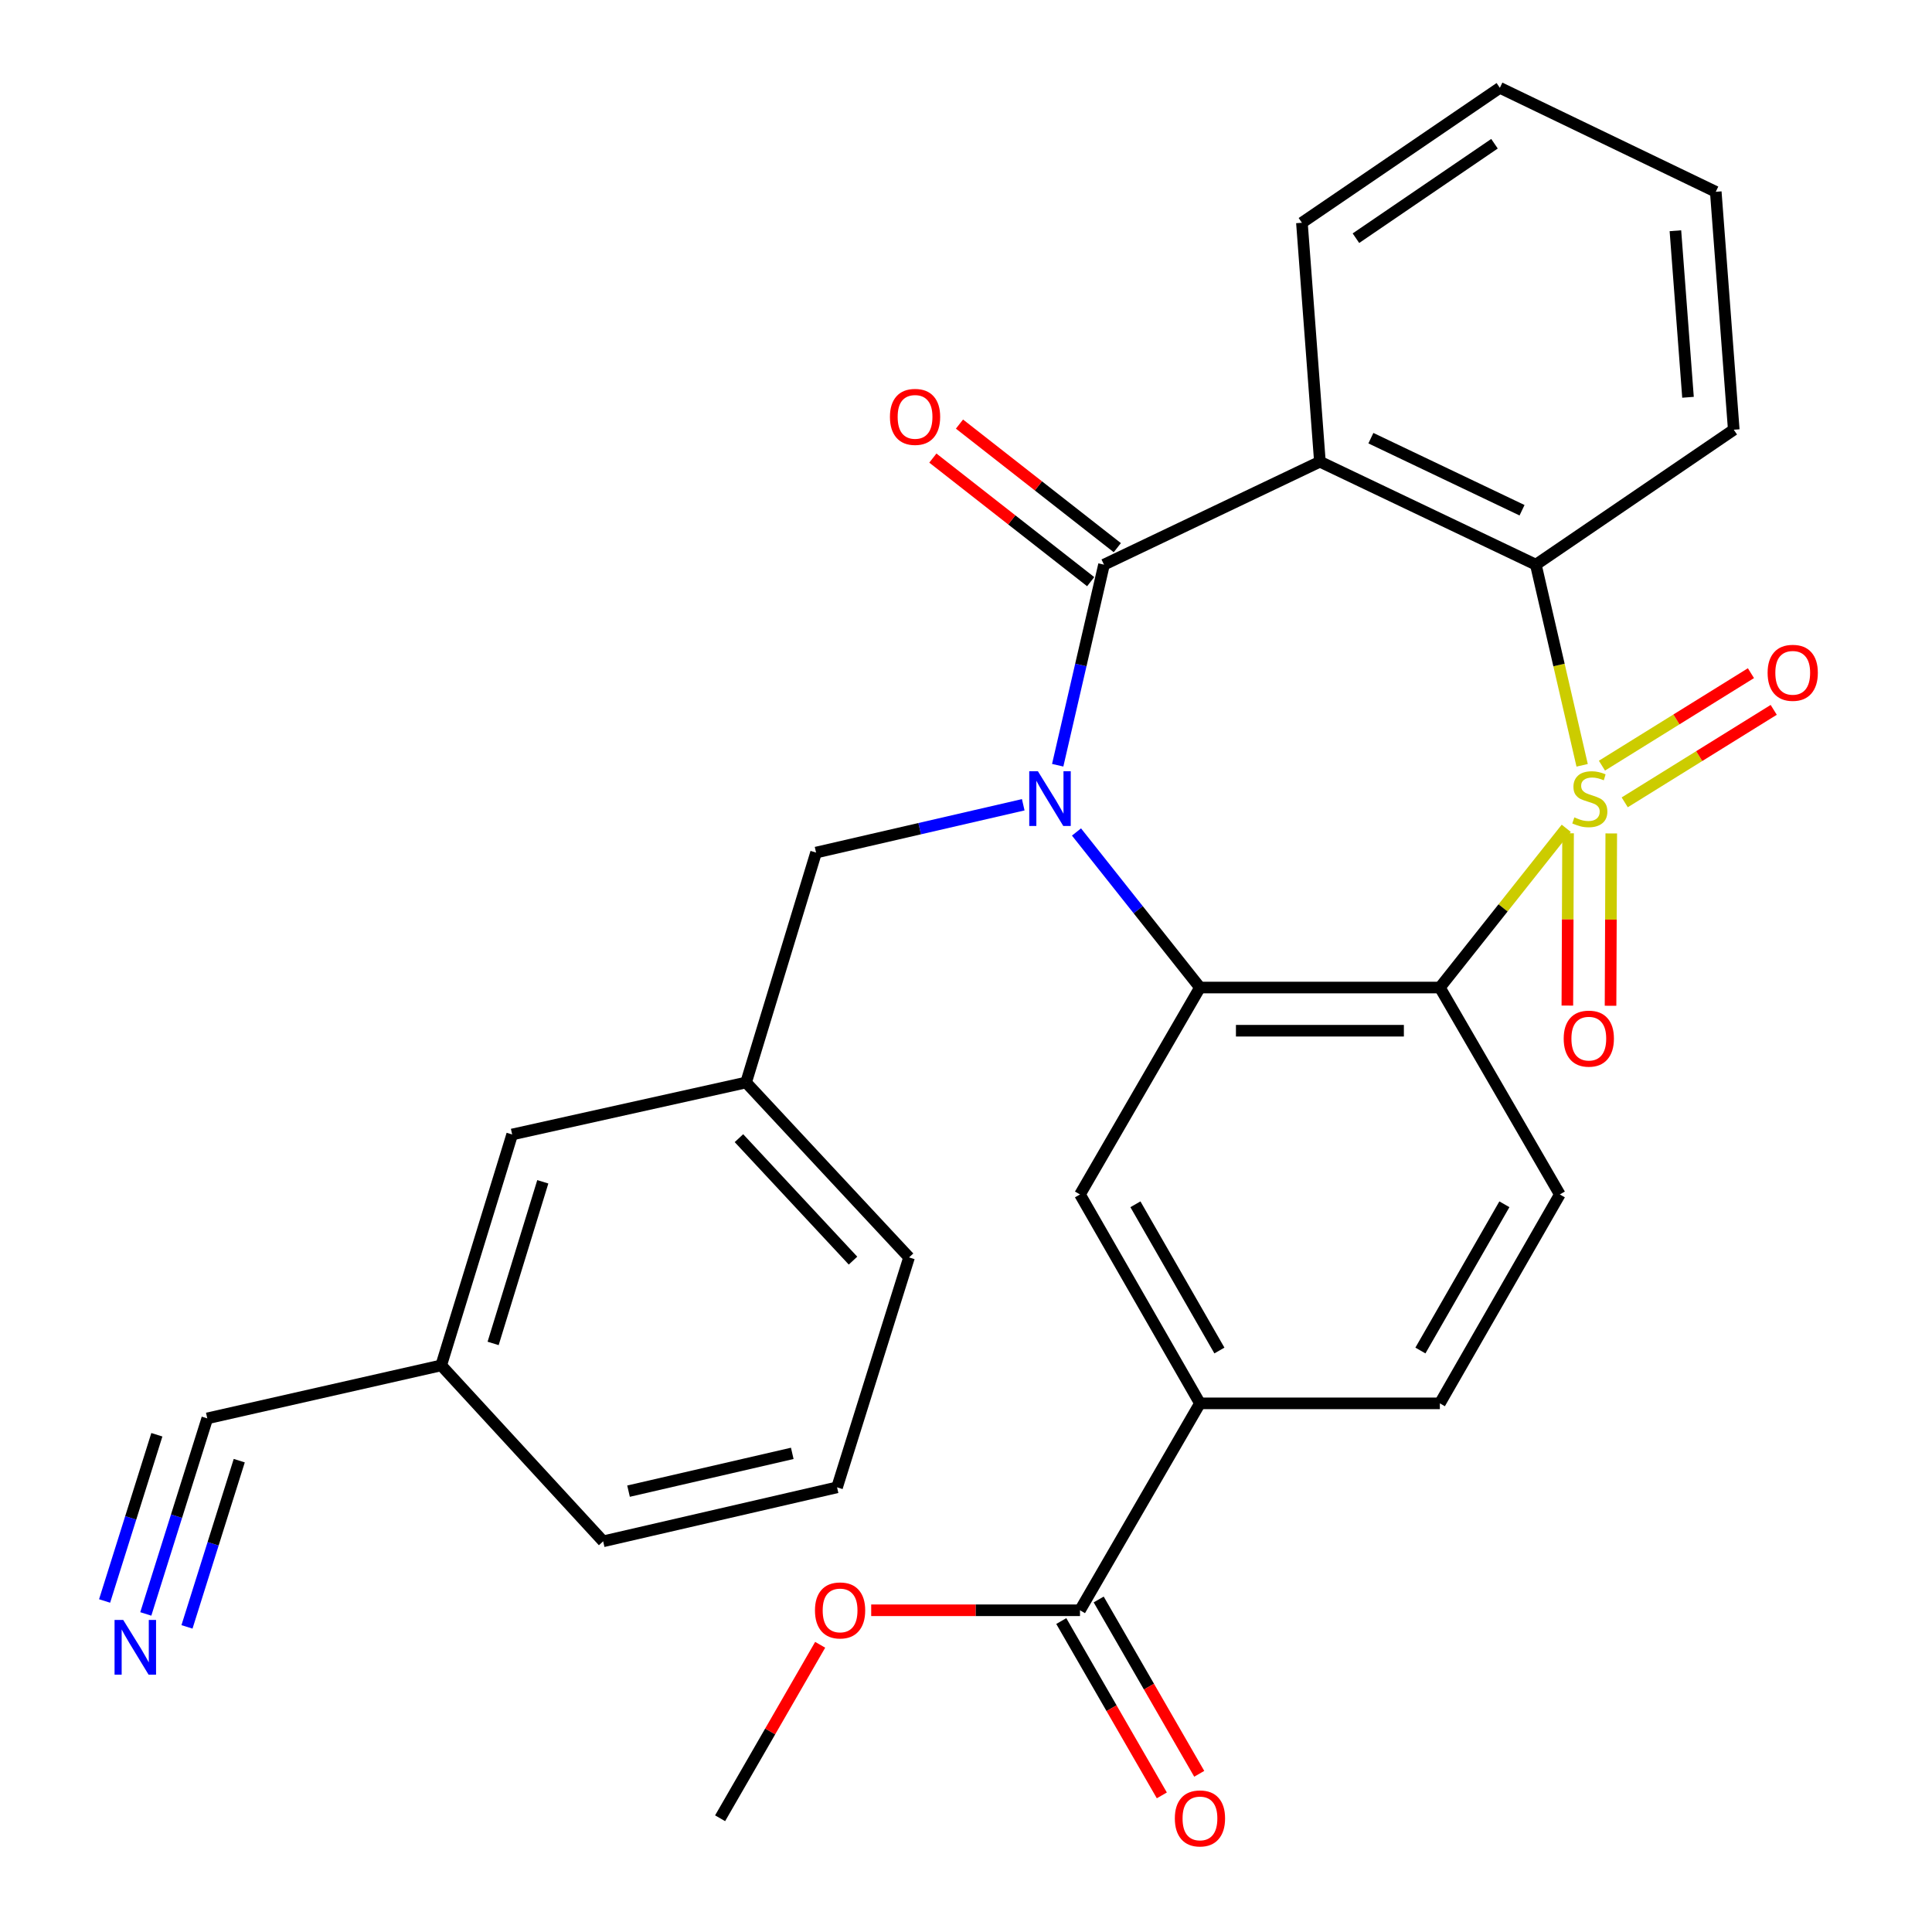 <?xml version='1.0' encoding='iso-8859-1'?>
<svg version='1.1' baseProfile='full'
              xmlns='http://www.w3.org/2000/svg'
                      xmlns:rdkit='http://www.rdkit.org/xml'
                      xmlns:xlink='http://www.w3.org/1999/xlink'
                  xml:space='preserve'
width='1000px' height='1000px' viewBox='0 0 1000 1000'>
<!-- END OF HEADER -->
<rect style='opacity:1.0;fill:#FFFFFF;stroke:none' width='1000' height='1000' x='0' y='0'> </rect>
<path class='bond-1' d='M 810.686,428.724 L 777.977,469.936' style='fill:none;fill-rule:evenodd;stroke:#CCCC00;stroke-width:6px;stroke-linecap:butt;stroke-linejoin:miter;stroke-opacity:1' />
<path class='bond-1' d='M 777.977,469.936 L 745.268,511.148' style='fill:none;fill-rule:evenodd;stroke:#000000;stroke-width:6px;stroke-linecap:butt;stroke-linejoin:miter;stroke-opacity:1' />
<path class='bond-5' d='M 818.912,396.124 L 806.931,344.197' style='fill:none;fill-rule:evenodd;stroke:#CCCC00;stroke-width:6px;stroke-linecap:butt;stroke-linejoin:miter;stroke-opacity:1' />
<path class='bond-5' d='M 806.931,344.197 L 794.949,292.271' style='fill:none;fill-rule:evenodd;stroke:#000000;stroke-width:6px;stroke-linecap:butt;stroke-linejoin:miter;stroke-opacity:1' />
<path class='bond-7' d='M 811.636,431.288 L 811.449,475.888' style='fill:none;fill-rule:evenodd;stroke:#CCCC00;stroke-width:6px;stroke-linecap:butt;stroke-linejoin:miter;stroke-opacity:1' />
<path class='bond-7' d='M 811.449,475.888 L 811.262,520.489' style='fill:none;fill-rule:evenodd;stroke:#FF0000;stroke-width:6px;stroke-linecap:butt;stroke-linejoin:miter;stroke-opacity:1' />
<path class='bond-7' d='M 833.987,431.382 L 833.8,475.982' style='fill:none;fill-rule:evenodd;stroke:#CCCC00;stroke-width:6px;stroke-linecap:butt;stroke-linejoin:miter;stroke-opacity:1' />
<path class='bond-7' d='M 833.8,475.982 L 833.612,520.582' style='fill:none;fill-rule:evenodd;stroke:#FF0000;stroke-width:6px;stroke-linecap:butt;stroke-linejoin:miter;stroke-opacity:1' />
<path class='bond-8' d='M 840.951,415.291 L 879.512,391.356' style='fill:none;fill-rule:evenodd;stroke:#CCCC00;stroke-width:6px;stroke-linecap:butt;stroke-linejoin:miter;stroke-opacity:1' />
<path class='bond-8' d='M 879.512,391.356 L 918.073,367.421' style='fill:none;fill-rule:evenodd;stroke:#FF0000;stroke-width:6px;stroke-linecap:butt;stroke-linejoin:miter;stroke-opacity:1' />
<path class='bond-8' d='M 829.164,396.301 L 867.725,372.366' style='fill:none;fill-rule:evenodd;stroke:#CCCC00;stroke-width:6px;stroke-linecap:butt;stroke-linejoin:miter;stroke-opacity:1' />
<path class='bond-8' d='M 867.725,372.366 L 906.286,348.431' style='fill:none;fill-rule:evenodd;stroke:#FF0000;stroke-width:6px;stroke-linecap:butt;stroke-linejoin:miter;stroke-opacity:1' />
<path class='bond-0' d='M 557.192,430.632 L 589.144,470.89' style='fill:none;fill-rule:evenodd;stroke:#0000FF;stroke-width:6px;stroke-linecap:butt;stroke-linejoin:miter;stroke-opacity:1' />
<path class='bond-0' d='M 589.144,470.89 L 621.096,511.148' style='fill:none;fill-rule:evenodd;stroke:#000000;stroke-width:6px;stroke-linecap:butt;stroke-linejoin:miter;stroke-opacity:1' />
<path class='bond-12' d='M 529.63,416.546 L 476.013,428.917' style='fill:none;fill-rule:evenodd;stroke:#0000FF;stroke-width:6px;stroke-linecap:butt;stroke-linejoin:miter;stroke-opacity:1' />
<path class='bond-12' d='M 476.013,428.917 L 422.396,441.289' style='fill:none;fill-rule:evenodd;stroke:#000000;stroke-width:6px;stroke-linecap:butt;stroke-linejoin:miter;stroke-opacity:1' />
<path class='bond-30' d='M 547.462,396.084 L 559.445,344.177' style='fill:none;fill-rule:evenodd;stroke:#0000FF;stroke-width:6px;stroke-linecap:butt;stroke-linejoin:miter;stroke-opacity:1' />
<path class='bond-30' d='M 559.445,344.177 L 571.427,292.271' style='fill:none;fill-rule:evenodd;stroke:#000000;stroke-width:6px;stroke-linecap:butt;stroke-linejoin:miter;stroke-opacity:1' />
<path class='bond-3' d='M 745.268,511.148 L 621.096,511.148' style='fill:none;fill-rule:evenodd;stroke:#000000;stroke-width:6px;stroke-linecap:butt;stroke-linejoin:miter;stroke-opacity:1' />
<path class='bond-3' d='M 726.642,533.499 L 639.722,533.499' style='fill:none;fill-rule:evenodd;stroke:#000000;stroke-width:6px;stroke-linecap:butt;stroke-linejoin:miter;stroke-opacity:1' />
<path class='bond-9' d='M 745.268,511.148 L 807.366,618.246' style='fill:none;fill-rule:evenodd;stroke:#000000;stroke-width:6px;stroke-linecap:butt;stroke-linejoin:miter;stroke-opacity:1' />
<path class='bond-2' d='M 571.427,292.271 L 683.182,238.976' style='fill:none;fill-rule:evenodd;stroke:#000000;stroke-width:6px;stroke-linecap:butt;stroke-linejoin:miter;stroke-opacity:1' />
<path class='bond-15' d='M 578.317,283.472 L 537.471,251.489' style='fill:none;fill-rule:evenodd;stroke:#000000;stroke-width:6px;stroke-linecap:butt;stroke-linejoin:miter;stroke-opacity:1' />
<path class='bond-15' d='M 537.471,251.489 L 496.624,219.506' style='fill:none;fill-rule:evenodd;stroke:#FF0000;stroke-width:6px;stroke-linecap:butt;stroke-linejoin:miter;stroke-opacity:1' />
<path class='bond-15' d='M 564.537,301.07 L 523.691,269.087' style='fill:none;fill-rule:evenodd;stroke:#000000;stroke-width:6px;stroke-linecap:butt;stroke-linejoin:miter;stroke-opacity:1' />
<path class='bond-15' d='M 523.691,269.087 L 482.845,237.104' style='fill:none;fill-rule:evenodd;stroke:#FF0000;stroke-width:6px;stroke-linecap:butt;stroke-linejoin:miter;stroke-opacity:1' />
<path class='bond-6' d='M 621.096,511.148 L 558.998,618.246' style='fill:none;fill-rule:evenodd;stroke:#000000;stroke-width:6px;stroke-linecap:butt;stroke-linejoin:miter;stroke-opacity:1' />
<path class='bond-4' d='M 683.182,238.976 L 794.949,292.271' style='fill:none;fill-rule:evenodd;stroke:#000000;stroke-width:6px;stroke-linecap:butt;stroke-linejoin:miter;stroke-opacity:1' />
<path class='bond-4' d='M 709.567,226.796 L 787.804,264.102' style='fill:none;fill-rule:evenodd;stroke:#000000;stroke-width:6px;stroke-linecap:butt;stroke-linejoin:miter;stroke-opacity:1' />
<path class='bond-21' d='M 683.182,238.976 L 673.869,115.301' style='fill:none;fill-rule:evenodd;stroke:#000000;stroke-width:6px;stroke-linecap:butt;stroke-linejoin:miter;stroke-opacity:1' />
<path class='bond-23' d='M 794.949,292.271 L 897.39,222.424' style='fill:none;fill-rule:evenodd;stroke:#000000;stroke-width:6px;stroke-linecap:butt;stroke-linejoin:miter;stroke-opacity:1' />
<path class='bond-32' d='M 558.998,618.246 L 621.096,726.375' style='fill:none;fill-rule:evenodd;stroke:#000000;stroke-width:6px;stroke-linecap:butt;stroke-linejoin:miter;stroke-opacity:1' />
<path class='bond-32' d='M 587.694,623.335 L 631.163,699.025' style='fill:none;fill-rule:evenodd;stroke:#000000;stroke-width:6px;stroke-linecap:butt;stroke-linejoin:miter;stroke-opacity:1' />
<path class='bond-16' d='M 807.366,618.246 L 745.268,726.375' style='fill:none;fill-rule:evenodd;stroke:#000000;stroke-width:6px;stroke-linecap:butt;stroke-linejoin:miter;stroke-opacity:1' />
<path class='bond-16' d='M 778.669,623.335 L 735.2,699.025' style='fill:none;fill-rule:evenodd;stroke:#000000;stroke-width:6px;stroke-linecap:butt;stroke-linejoin:miter;stroke-opacity:1' />
<path class='bond-10' d='M 621.096,726.375 L 745.268,726.375' style='fill:none;fill-rule:evenodd;stroke:#000000;stroke-width:6px;stroke-linecap:butt;stroke-linejoin:miter;stroke-opacity:1' />
<path class='bond-11' d='M 621.096,726.375 L 558.998,833.473' style='fill:none;fill-rule:evenodd;stroke:#000000;stroke-width:6px;stroke-linecap:butt;stroke-linejoin:miter;stroke-opacity:1' />
<path class='bond-17' d='M 549.317,839.057 L 575.34,884.172' style='fill:none;fill-rule:evenodd;stroke:#000000;stroke-width:6px;stroke-linecap:butt;stroke-linejoin:miter;stroke-opacity:1' />
<path class='bond-17' d='M 575.34,884.172 L 601.363,929.287' style='fill:none;fill-rule:evenodd;stroke:#FF0000;stroke-width:6px;stroke-linecap:butt;stroke-linejoin:miter;stroke-opacity:1' />
<path class='bond-17' d='M 568.678,827.889 L 594.701,873.004' style='fill:none;fill-rule:evenodd;stroke:#000000;stroke-width:6px;stroke-linecap:butt;stroke-linejoin:miter;stroke-opacity:1' />
<path class='bond-17' d='M 594.701,873.004 L 620.724,918.119' style='fill:none;fill-rule:evenodd;stroke:#FF0000;stroke-width:6px;stroke-linecap:butt;stroke-linejoin:miter;stroke-opacity:1' />
<path class='bond-22' d='M 558.998,833.473 L 504.964,833.473' style='fill:none;fill-rule:evenodd;stroke:#000000;stroke-width:6px;stroke-linecap:butt;stroke-linejoin:miter;stroke-opacity:1' />
<path class='bond-22' d='M 504.964,833.473 L 450.93,833.473' style='fill:none;fill-rule:evenodd;stroke:#FF0000;stroke-width:6px;stroke-linecap:butt;stroke-linejoin:miter;stroke-opacity:1' />
<path class='bond-18' d='M 422.396,441.289 L 386.175,560.295' style='fill:none;fill-rule:evenodd;stroke:#000000;stroke-width:6px;stroke-linecap:butt;stroke-linejoin:miter;stroke-opacity:1' />
<path class='bond-13' d='M 75.462,835.368 L 91.374,784.758' style='fill:none;fill-rule:evenodd;stroke:#0000FF;stroke-width:6px;stroke-linecap:butt;stroke-linejoin:miter;stroke-opacity:1' />
<path class='bond-13' d='M 91.374,784.758 L 107.286,734.148' style='fill:none;fill-rule:evenodd;stroke:#000000;stroke-width:6px;stroke-linecap:butt;stroke-linejoin:miter;stroke-opacity:1' />
<path class='bond-13' d='M 96.784,842.071 L 110.309,799.053' style='fill:none;fill-rule:evenodd;stroke:#0000FF;stroke-width:6px;stroke-linecap:butt;stroke-linejoin:miter;stroke-opacity:1' />
<path class='bond-13' d='M 110.309,799.053 L 123.834,756.035' style='fill:none;fill-rule:evenodd;stroke:#000000;stroke-width:6px;stroke-linecap:butt;stroke-linejoin:miter;stroke-opacity:1' />
<path class='bond-13' d='M 54.14,828.664 L 67.665,785.646' style='fill:none;fill-rule:evenodd;stroke:#0000FF;stroke-width:6px;stroke-linecap:butt;stroke-linejoin:miter;stroke-opacity:1' />
<path class='bond-13' d='M 67.665,785.646 L 81.19,742.628' style='fill:none;fill-rule:evenodd;stroke:#000000;stroke-width:6px;stroke-linecap:butt;stroke-linejoin:miter;stroke-opacity:1' />
<path class='bond-14' d='M 107.286,734.148 L 228.365,706.719' style='fill:none;fill-rule:evenodd;stroke:#000000;stroke-width:6px;stroke-linecap:butt;stroke-linejoin:miter;stroke-opacity:1' />
<path class='bond-20' d='M 386.175,560.295 L 265.095,587.203' style='fill:none;fill-rule:evenodd;stroke:#000000;stroke-width:6px;stroke-linecap:butt;stroke-linejoin:miter;stroke-opacity:1' />
<path class='bond-25' d='M 386.175,560.295 L 470.525,650.841' style='fill:none;fill-rule:evenodd;stroke:#000000;stroke-width:6px;stroke-linecap:butt;stroke-linejoin:miter;stroke-opacity:1' />
<path class='bond-25' d='M 382.474,589.112 L 441.519,652.495' style='fill:none;fill-rule:evenodd;stroke:#000000;stroke-width:6px;stroke-linecap:butt;stroke-linejoin:miter;stroke-opacity:1' />
<path class='bond-19' d='M 228.365,706.719 L 265.095,587.203' style='fill:none;fill-rule:evenodd;stroke:#000000;stroke-width:6px;stroke-linecap:butt;stroke-linejoin:miter;stroke-opacity:1' />
<path class='bond-19' d='M 255.24,695.357 L 280.951,611.697' style='fill:none;fill-rule:evenodd;stroke:#000000;stroke-width:6px;stroke-linecap:butt;stroke-linejoin:miter;stroke-opacity:1' />
<path class='bond-33' d='M 228.365,706.719 L 312.194,797.786' style='fill:none;fill-rule:evenodd;stroke:#000000;stroke-width:6px;stroke-linecap:butt;stroke-linejoin:miter;stroke-opacity:1' />
<path class='bond-31' d='M 673.869,115.301 L 776.323,45.455' style='fill:none;fill-rule:evenodd;stroke:#000000;stroke-width:6px;stroke-linecap:butt;stroke-linejoin:miter;stroke-opacity:1' />
<path class='bond-31' d='M 701.827,123.292 L 773.545,74.399' style='fill:none;fill-rule:evenodd;stroke:#000000;stroke-width:6px;stroke-linecap:butt;stroke-linejoin:miter;stroke-opacity:1' />
<path class='bond-27' d='M 424.52,851.34 L 398.624,896.235' style='fill:none;fill-rule:evenodd;stroke:#FF0000;stroke-width:6px;stroke-linecap:butt;stroke-linejoin:miter;stroke-opacity:1' />
<path class='bond-27' d='M 398.624,896.235 L 372.728,941.13' style='fill:none;fill-rule:evenodd;stroke:#000000;stroke-width:6px;stroke-linecap:butt;stroke-linejoin:miter;stroke-opacity:1' />
<path class='bond-29' d='M 897.39,222.424 L 888.078,99.271' style='fill:none;fill-rule:evenodd;stroke:#000000;stroke-width:6px;stroke-linecap:butt;stroke-linejoin:miter;stroke-opacity:1' />
<path class='bond-29' d='M 873.706,205.636 L 867.187,119.429' style='fill:none;fill-rule:evenodd;stroke:#000000;stroke-width:6px;stroke-linecap:butt;stroke-linejoin:miter;stroke-opacity:1' />
<path class='bond-24' d='M 433.261,769.848 L 470.525,650.841' style='fill:none;fill-rule:evenodd;stroke:#000000;stroke-width:6px;stroke-linecap:butt;stroke-linejoin:miter;stroke-opacity:1' />
<path class='bond-26' d='M 433.261,769.848 L 312.194,797.786' style='fill:none;fill-rule:evenodd;stroke:#000000;stroke-width:6px;stroke-linecap:butt;stroke-linejoin:miter;stroke-opacity:1' />
<path class='bond-26' d='M 410.075,752.26 L 325.328,771.817' style='fill:none;fill-rule:evenodd;stroke:#000000;stroke-width:6px;stroke-linecap:butt;stroke-linejoin:miter;stroke-opacity:1' />
<path class='bond-28' d='M 776.323,45.455 L 888.078,99.271' style='fill:none;fill-rule:evenodd;stroke:#000000;stroke-width:6px;stroke-linecap:butt;stroke-linejoin:miter;stroke-opacity:1' />
<path  class='atom-0' d='M 814.887 423.071
Q 815.207 423.191, 816.527 423.751
Q 817.847 424.311, 819.287 424.671
Q 820.767 424.991, 822.207 424.991
Q 824.887 424.991, 826.447 423.711
Q 828.007 422.391, 828.007 420.111
Q 828.007 418.551, 827.207 417.591
Q 826.447 416.631, 825.247 416.111
Q 824.047 415.591, 822.047 414.991
Q 819.527 414.231, 818.007 413.511
Q 816.527 412.791, 815.447 411.271
Q 814.407 409.751, 814.407 407.191
Q 814.407 403.631, 816.807 401.431
Q 819.247 399.231, 824.047 399.231
Q 827.327 399.231, 831.047 400.791
L 830.127 403.871
Q 826.727 402.471, 824.167 402.471
Q 821.407 402.471, 819.887 403.631
Q 818.367 404.751, 818.407 406.711
Q 818.407 408.231, 819.167 409.151
Q 819.967 410.071, 821.087 410.591
Q 822.247 411.111, 824.167 411.711
Q 826.727 412.511, 828.247 413.311
Q 829.767 414.111, 830.847 415.751
Q 831.967 417.351, 831.967 420.111
Q 831.967 424.031, 829.327 426.151
Q 826.727 428.231, 822.367 428.231
Q 819.847 428.231, 817.927 427.671
Q 816.047 427.151, 813.807 426.231
L 814.887 423.071
' fill='#CCCC00'/>
<path  class='atom-1' d='M 537.216 399.191
L 546.496 414.191
Q 547.416 415.671, 548.896 418.351
Q 550.376 421.031, 550.456 421.191
L 550.456 399.191
L 554.216 399.191
L 554.216 427.511
L 550.336 427.511
L 540.376 411.111
Q 539.216 409.191, 537.976 406.991
Q 536.776 404.791, 536.416 404.111
L 536.416 427.511
L 532.736 427.511
L 532.736 399.191
L 537.216 399.191
' fill='#0000FF'/>
<path  class='atom-8' d='M 809.366 537.59
Q 809.366 530.79, 812.726 526.99
Q 816.086 523.19, 822.366 523.19
Q 828.646 523.19, 832.006 526.99
Q 835.366 530.79, 835.366 537.59
Q 835.366 544.47, 831.966 548.39
Q 828.566 552.27, 822.366 552.27
Q 816.126 552.27, 812.726 548.39
Q 809.366 544.51, 809.366 537.59
M 822.366 549.07
Q 826.686 549.07, 829.006 546.19
Q 831.366 543.27, 831.366 537.59
Q 831.366 532.03, 829.006 529.23
Q 826.686 526.39, 822.366 526.39
Q 818.046 526.39, 815.686 529.19
Q 813.366 531.99, 813.366 537.59
Q 813.366 543.31, 815.686 546.19
Q 818.046 549.07, 822.366 549.07
' fill='#FF0000'/>
<path  class='atom-9' d='M 914.912 348.24
Q 914.912 341.44, 918.272 337.64
Q 921.632 333.84, 927.912 333.84
Q 934.192 333.84, 937.552 337.64
Q 940.912 341.44, 940.912 348.24
Q 940.912 355.12, 937.512 359.04
Q 934.112 362.92, 927.912 362.92
Q 921.672 362.92, 918.272 359.04
Q 914.912 355.16, 914.912 348.24
M 927.912 359.72
Q 932.232 359.72, 934.552 356.84
Q 936.912 353.92, 936.912 348.24
Q 936.912 342.68, 934.552 339.88
Q 932.232 337.04, 927.912 337.04
Q 923.592 337.04, 921.232 339.84
Q 918.912 342.64, 918.912 348.24
Q 918.912 353.96, 921.232 356.84
Q 923.592 359.72, 927.912 359.72
' fill='#FF0000'/>
<path  class='atom-14' d='M 63.774 838.473
L 73.054 853.473
Q 73.974 854.953, 75.454 857.633
Q 76.934 860.313, 77.014 860.473
L 77.014 838.473
L 80.774 838.473
L 80.774 866.793
L 76.894 866.793
L 66.934 850.393
Q 65.774 848.473, 64.534 846.273
Q 63.334 844.073, 62.974 843.393
L 62.974 866.793
L 59.294 866.793
L 59.294 838.473
L 63.774 838.473
' fill='#0000FF'/>
<path  class='atom-16' d='M 460.629 215.774
Q 460.629 208.974, 463.989 205.174
Q 467.349 201.374, 473.629 201.374
Q 479.909 201.374, 483.269 205.174
Q 486.629 208.974, 486.629 215.774
Q 486.629 222.654, 483.229 226.574
Q 479.829 230.454, 473.629 230.454
Q 467.389 230.454, 463.989 226.574
Q 460.629 222.694, 460.629 215.774
M 473.629 227.254
Q 477.949 227.254, 480.269 224.374
Q 482.629 221.454, 482.629 215.774
Q 482.629 210.214, 480.269 207.414
Q 477.949 204.574, 473.629 204.574
Q 469.309 204.574, 466.949 207.374
Q 464.629 210.174, 464.629 215.774
Q 464.629 221.494, 466.949 224.374
Q 469.309 227.254, 473.629 227.254
' fill='#FF0000'/>
<path  class='atom-18' d='M 608.096 941.21
Q 608.096 934.41, 611.456 930.61
Q 614.816 926.81, 621.096 926.81
Q 627.376 926.81, 630.736 930.61
Q 634.096 934.41, 634.096 941.21
Q 634.096 948.09, 630.696 952.01
Q 627.296 955.89, 621.096 955.89
Q 614.856 955.89, 611.456 952.01
Q 608.096 948.13, 608.096 941.21
M 621.096 952.69
Q 625.416 952.69, 627.736 949.81
Q 630.096 946.89, 630.096 941.21
Q 630.096 935.65, 627.736 932.85
Q 625.416 930.01, 621.096 930.01
Q 616.776 930.01, 614.416 932.81
Q 612.096 935.61, 612.096 941.21
Q 612.096 946.93, 614.416 949.81
Q 616.776 952.69, 621.096 952.69
' fill='#FF0000'/>
<path  class='atom-23' d='M 421.826 833.553
Q 421.826 826.753, 425.186 822.953
Q 428.546 819.153, 434.826 819.153
Q 441.106 819.153, 444.466 822.953
Q 447.826 826.753, 447.826 833.553
Q 447.826 840.433, 444.426 844.353
Q 441.026 848.233, 434.826 848.233
Q 428.586 848.233, 425.186 844.353
Q 421.826 840.473, 421.826 833.553
M 434.826 845.033
Q 439.146 845.033, 441.466 842.153
Q 443.826 839.233, 443.826 833.553
Q 443.826 827.993, 441.466 825.193
Q 439.146 822.353, 434.826 822.353
Q 430.506 822.353, 428.146 825.153
Q 425.826 827.953, 425.826 833.553
Q 425.826 839.273, 428.146 842.153
Q 430.506 845.033, 434.826 845.033
' fill='#FF0000'/>
</svg>
